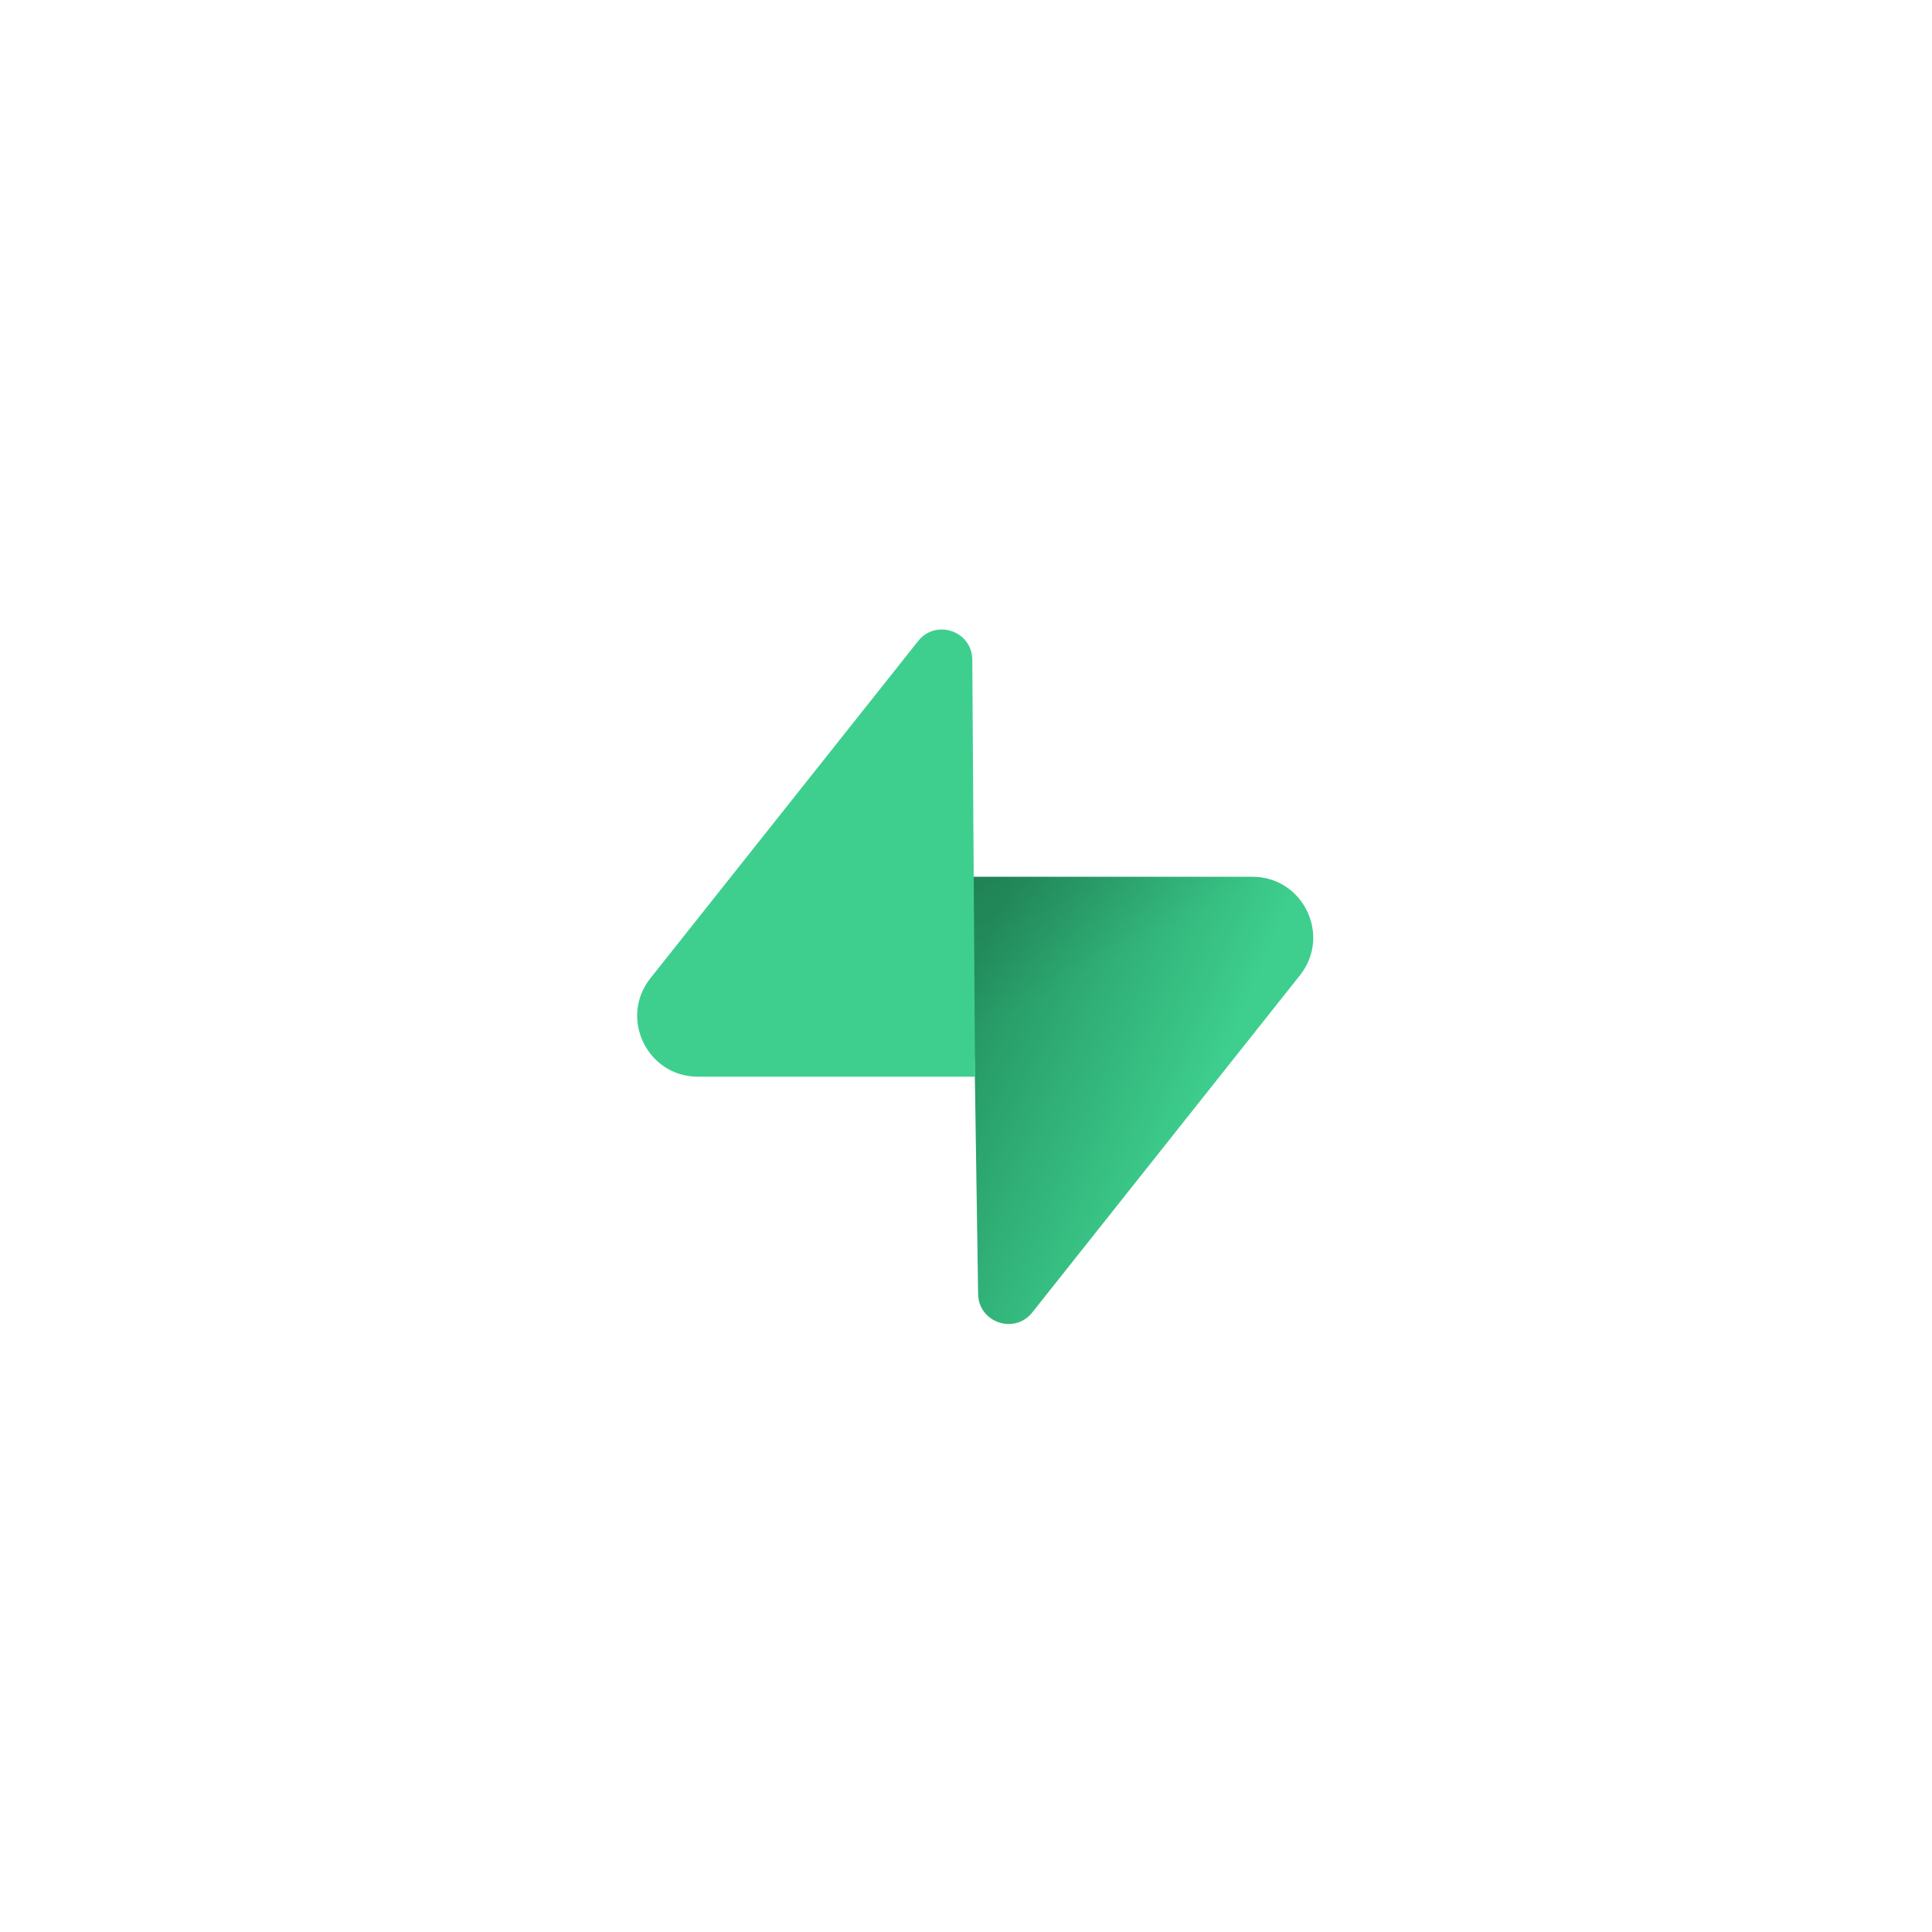 <svg width="73" height="73" viewBox="0 0 73 73" fill="none" xmlns="http://www.w3.org/2000/svg">
<path d="M39.004 49.591C38.333 50.435 36.974 49.972 36.958 48.894L36.722 33.129H47.322C49.242 33.129 50.313 35.347 49.119 36.85L39.004 49.591Z" fill="url(#paint0_linear_3063_7934)"/>
<path d="M39.004 49.591C38.333 50.435 36.974 49.972 36.958 48.894L36.722 33.129H47.322C49.242 33.129 50.313 35.347 49.119 36.85L39.004 49.591Z" fill="url(#paint1_linear_3063_7934)" fill-opacity="0.2"/>
<path d="M34.692 24.221C35.362 23.377 36.721 23.84 36.738 24.917L36.841 40.683H26.373C24.453 40.683 23.382 38.465 24.576 36.961L34.692 24.221Z" fill="#3ECF8E"/>
<defs>
<linearGradient id="paint0_linear_3063_7934" x1="36.722" y1="36.624" x2="46.143" y2="40.576" gradientUnits="userSpaceOnUse">
<stop stop-color="#249361"/>
<stop offset="1" stop-color="#3ECF8E"/>
</linearGradient>
<linearGradient id="paint1_linear_3063_7934" x1="32.545" y1="30.905" x2="36.841" y2="38.994" gradientUnits="userSpaceOnUse">
<stop/>
<stop offset="1" stop-opacity="0"/>
</linearGradient>
</defs>
</svg>
